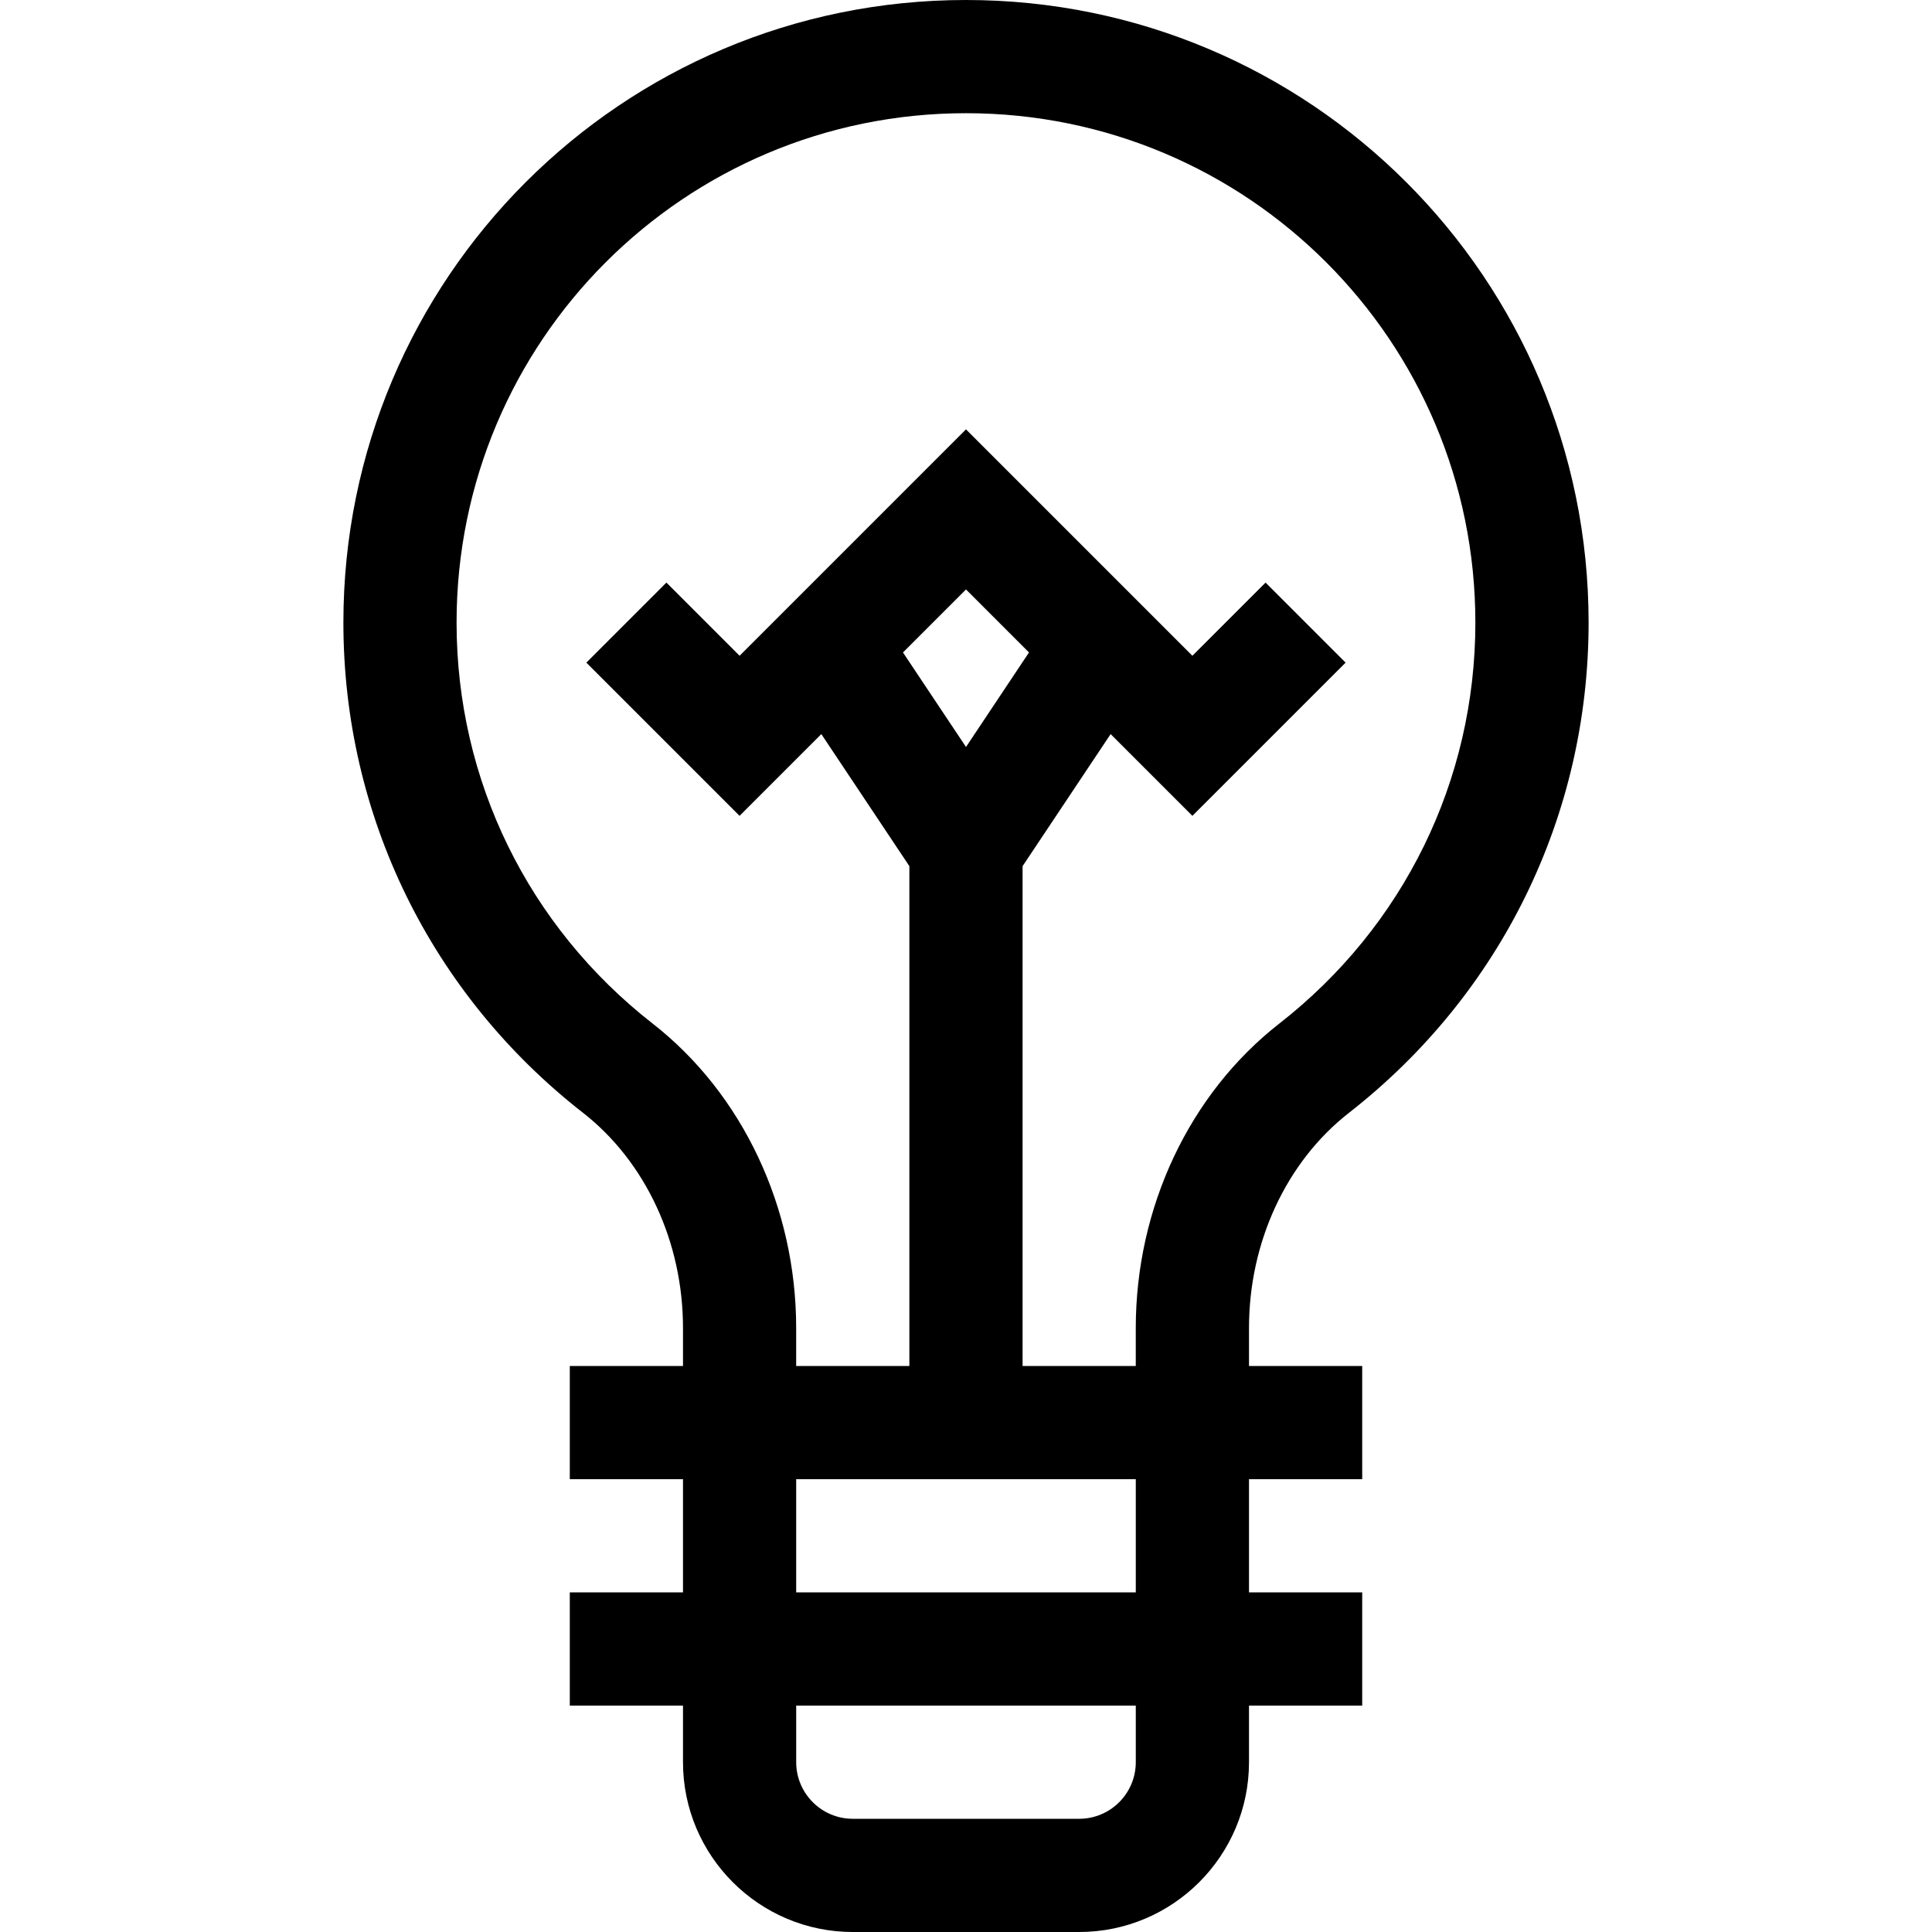 <svg height="512pt" viewBox="-91 0 512 512.002" width="512pt" xmlns="http://www.w3.org/2000/svg"><path d="m266.488 294.91c40.359-31.5 63.508-78.852 63.508-129.914 0-91.188-73.797-164.996-164.996-164.996-.004 0 0 0-.004 0-91.188 0-164.996 73.797-164.996 165 0 51.059 23.148 98.41 63.508 129.91 16.586 12.949 26.492 34.266 26.492 57.023v10.07h-30v30h30v30h-30v30h30v15c0 24.812 20.188 45 45 45h59.996c24.812 0 45-20.188 45-45v-15h30v-30h-30v-30h30v-30h-30v-10.07c0-22.758 9.906-44.074 26.492-57.023zm-56.492 172.09c0 8.273-6.727 15-15 15h-59.996c-8.273 0-15-6.727-15-15v-14.996h89.996zm0-44.996h-90v-30h90zm-44.996-224.047-16.699-25.047 16.699-16.699 16.695 16.699zm14.996 164.047v-132.465l23.332-34.996 21.668 21.668 40.605-40.605-21.211-21.215-19.395 19.395-60-60-59.996 60-19.395-19.395-21.215 21.215 40.605 40.605 21.668-21.668 23.332 34.996v132.465h-30v-10.074c0-31.922-14.219-62.078-38.031-80.668-33.023-25.777-51.965-64.508-51.965-106.266 0-74.609 60.375-134.996 134.996-134.996 74.609 0 134.996 60.375 134.996 134.996 0 41.758-18.938 80.488-51.965 106.266-23.812 18.59-38.031 48.746-38.031 80.668v10.074zm0 0"/></svg>